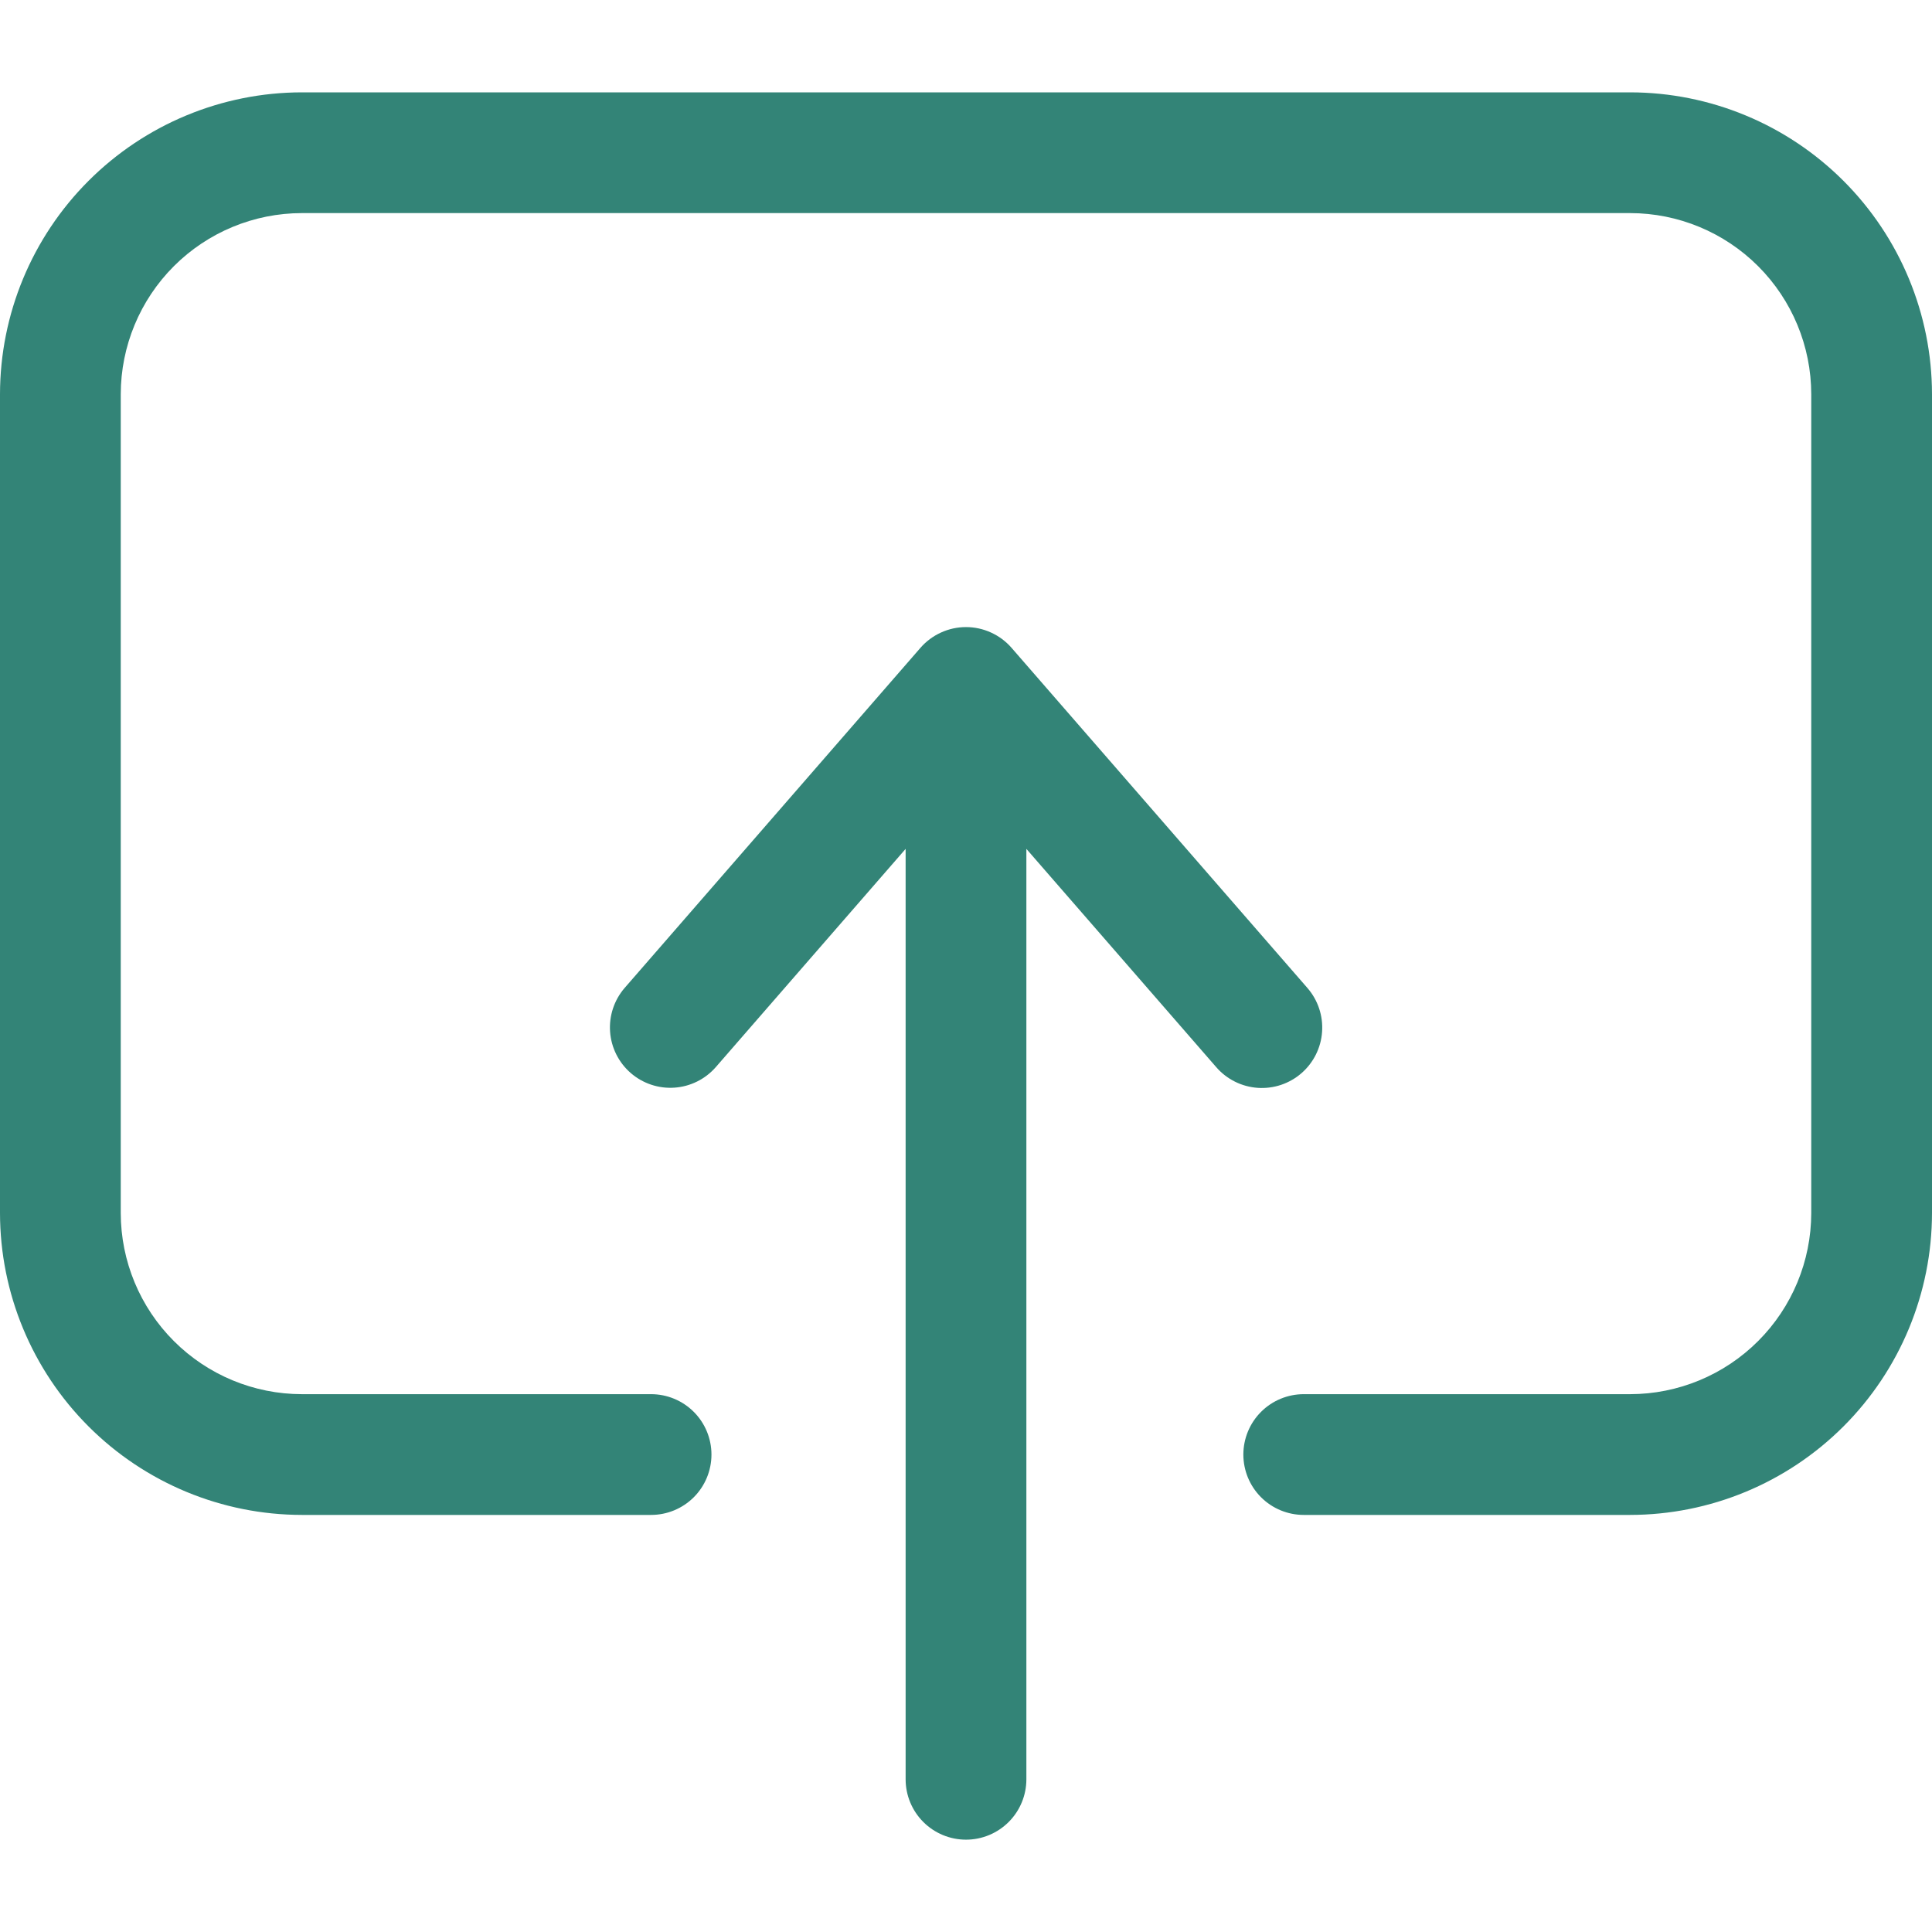 <svg width="100" height="100" viewBox="0 0 100 100" fill="none" xmlns="http://www.w3.org/2000/svg">
<g clip-path="url(#clip0_2081_7854)">
<path d="M100 20.404V62.787C99.995 66.93 98.348 70.901 95.418 73.831C92.489 76.76 88.518 78.408 84.375 78.412H67.481C66.652 78.412 65.857 78.083 65.271 77.497C64.685 76.911 64.356 76.116 64.356 75.287C64.356 74.459 64.685 73.664 65.271 73.078C65.857 72.492 66.652 72.162 67.481 72.162H84.375C86.861 72.16 89.243 71.171 91.001 69.413C92.759 67.656 93.747 65.273 93.75 62.787V20.404C93.747 17.919 92.759 15.536 91.001 13.778C89.243 12.021 86.861 11.032 84.375 11.03H15.625C13.139 11.032 10.757 12.021 8.999 13.778C7.241 15.536 6.253 17.919 6.25 20.404V62.787C6.253 65.273 7.241 67.656 8.999 69.413C10.757 71.171 13.139 72.16 15.625 72.162H33.7C34.529 72.162 35.324 72.492 35.91 73.078C36.496 73.664 36.825 74.459 36.825 75.287C36.825 76.116 36.496 76.911 35.91 77.497C35.324 78.083 34.529 78.412 33.7 78.412H15.625C11.482 78.408 7.511 76.76 4.582 73.831C1.652 70.901 0.005 66.93 0 62.787V20.404C0.005 16.262 1.652 12.29 4.582 9.361C7.511 6.432 11.482 4.784 15.625 4.78H84.375C88.518 4.784 92.489 6.432 95.418 9.361C98.348 12.29 99.995 16.262 100 20.404ZM67.365 55.547C67.99 55.003 68.374 54.233 68.431 53.406C68.489 52.579 68.216 51.764 67.672 51.138L52.358 33.532C52.065 33.195 51.702 32.925 51.295 32.74C50.889 32.554 50.447 32.458 50 32.458C49.553 32.458 49.111 32.554 48.705 32.74C48.298 32.925 47.935 33.195 47.642 33.532L32.328 51.139C31.789 51.765 31.519 52.579 31.578 53.403C31.637 54.228 32.021 54.995 32.644 55.537C33.268 56.08 34.081 56.353 34.906 56.297C35.73 56.242 36.499 55.861 37.044 55.24L46.875 43.938V92.096C46.875 92.924 47.204 93.719 47.79 94.305C48.376 94.891 49.171 95.221 50 95.221C50.829 95.221 51.624 94.891 52.21 94.305C52.796 93.719 53.125 92.924 53.125 92.096V43.938L62.956 55.24C63.225 55.55 63.553 55.803 63.92 55.986C64.287 56.169 64.687 56.278 65.097 56.307C65.506 56.335 65.917 56.283 66.306 56.153C66.695 56.022 67.055 55.817 67.365 55.547V55.547Z" fill="#338477"/>
</g>
<defs>
<clipPath id="clip0_2081_7854">
<rect width="100" height="100" fill="white"/>
</clipPath>
</defs>
</svg>
